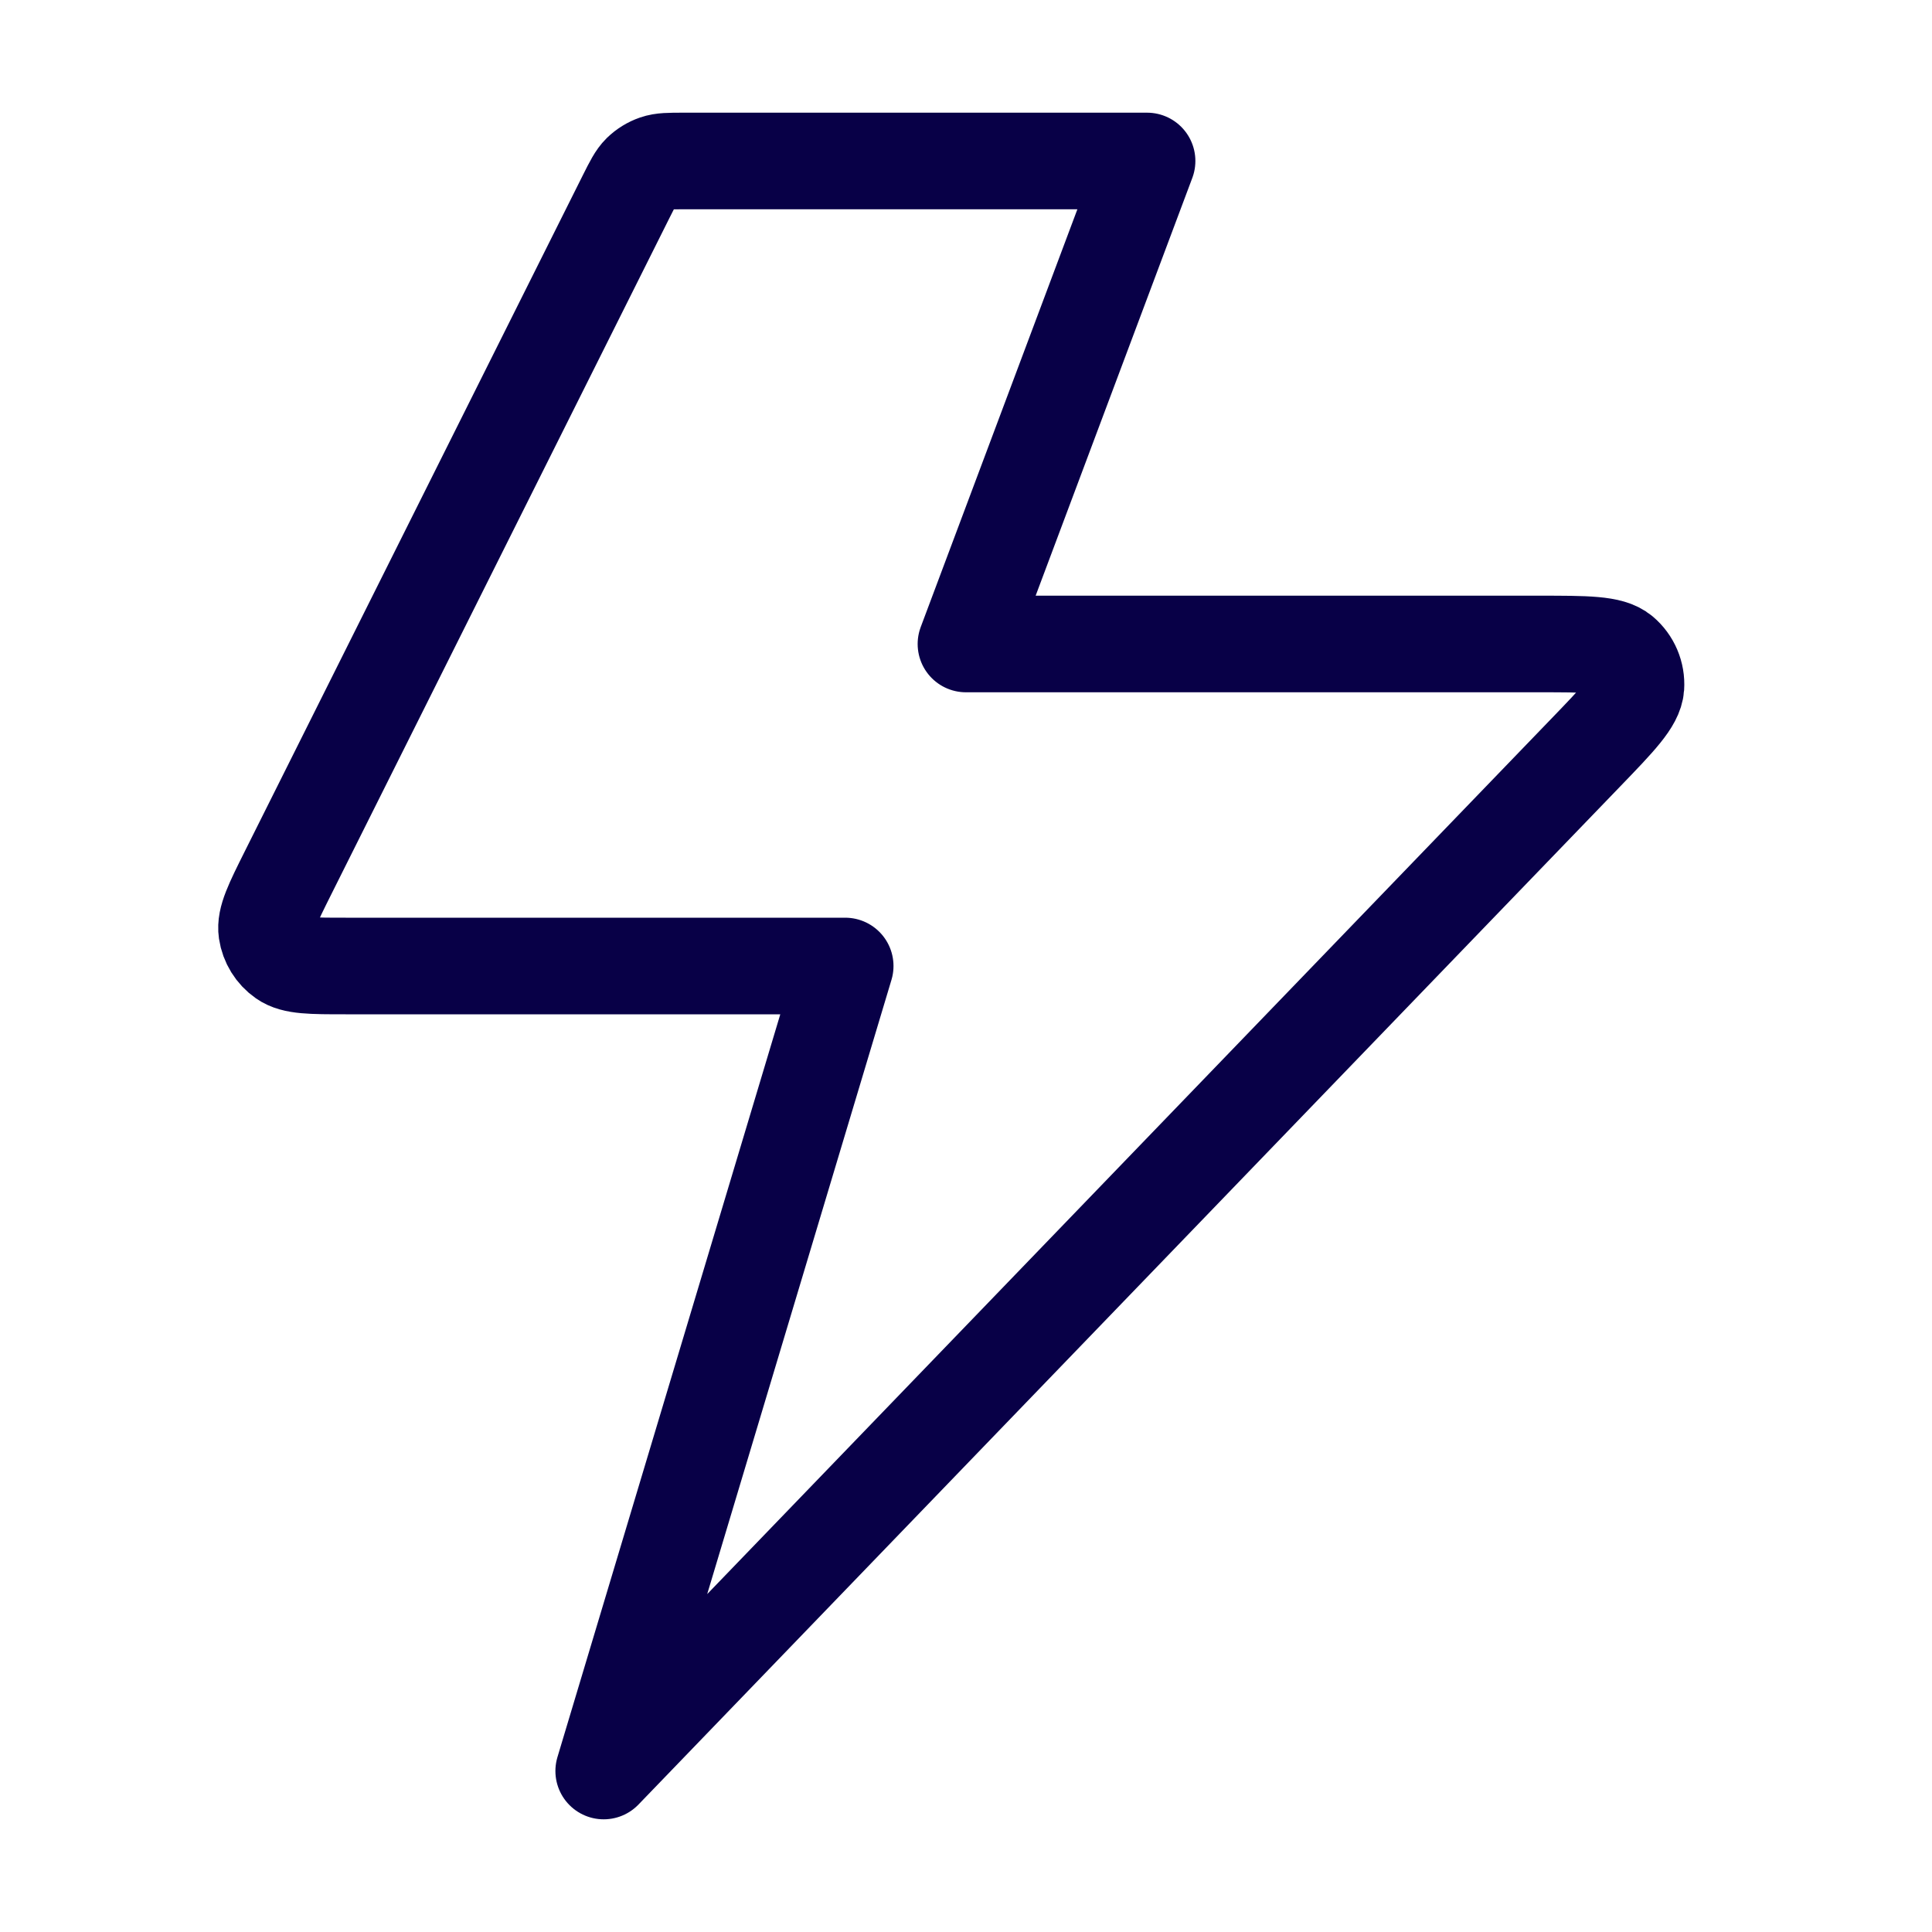 <svg width="40" height="40" viewBox="0 0 40 40" fill="none" xmlns="http://www.w3.org/2000/svg">
<path d="M23.749 3.333H14.157C13.857 3.333 13.708 3.333 13.576 3.379C13.459 3.419 13.353 3.485 13.264 3.571C13.165 3.669 13.098 3.803 12.964 4.07L5.964 18.07C5.645 18.709 5.485 19.029 5.523 19.288C5.557 19.515 5.682 19.718 5.87 19.849C6.085 20 6.442 20 7.157 20H17.499L12.499 36.667L32.821 15.592C33.507 14.881 33.849 14.526 33.87 14.222C33.887 13.957 33.778 13.701 33.576 13.53C33.343 13.333 32.849 13.333 31.861 13.333H19.999L23.749 3.333Z" stroke="#080047" stroke-width="2" stroke-linecap="round" stroke-linejoin="round"/>
</svg>

